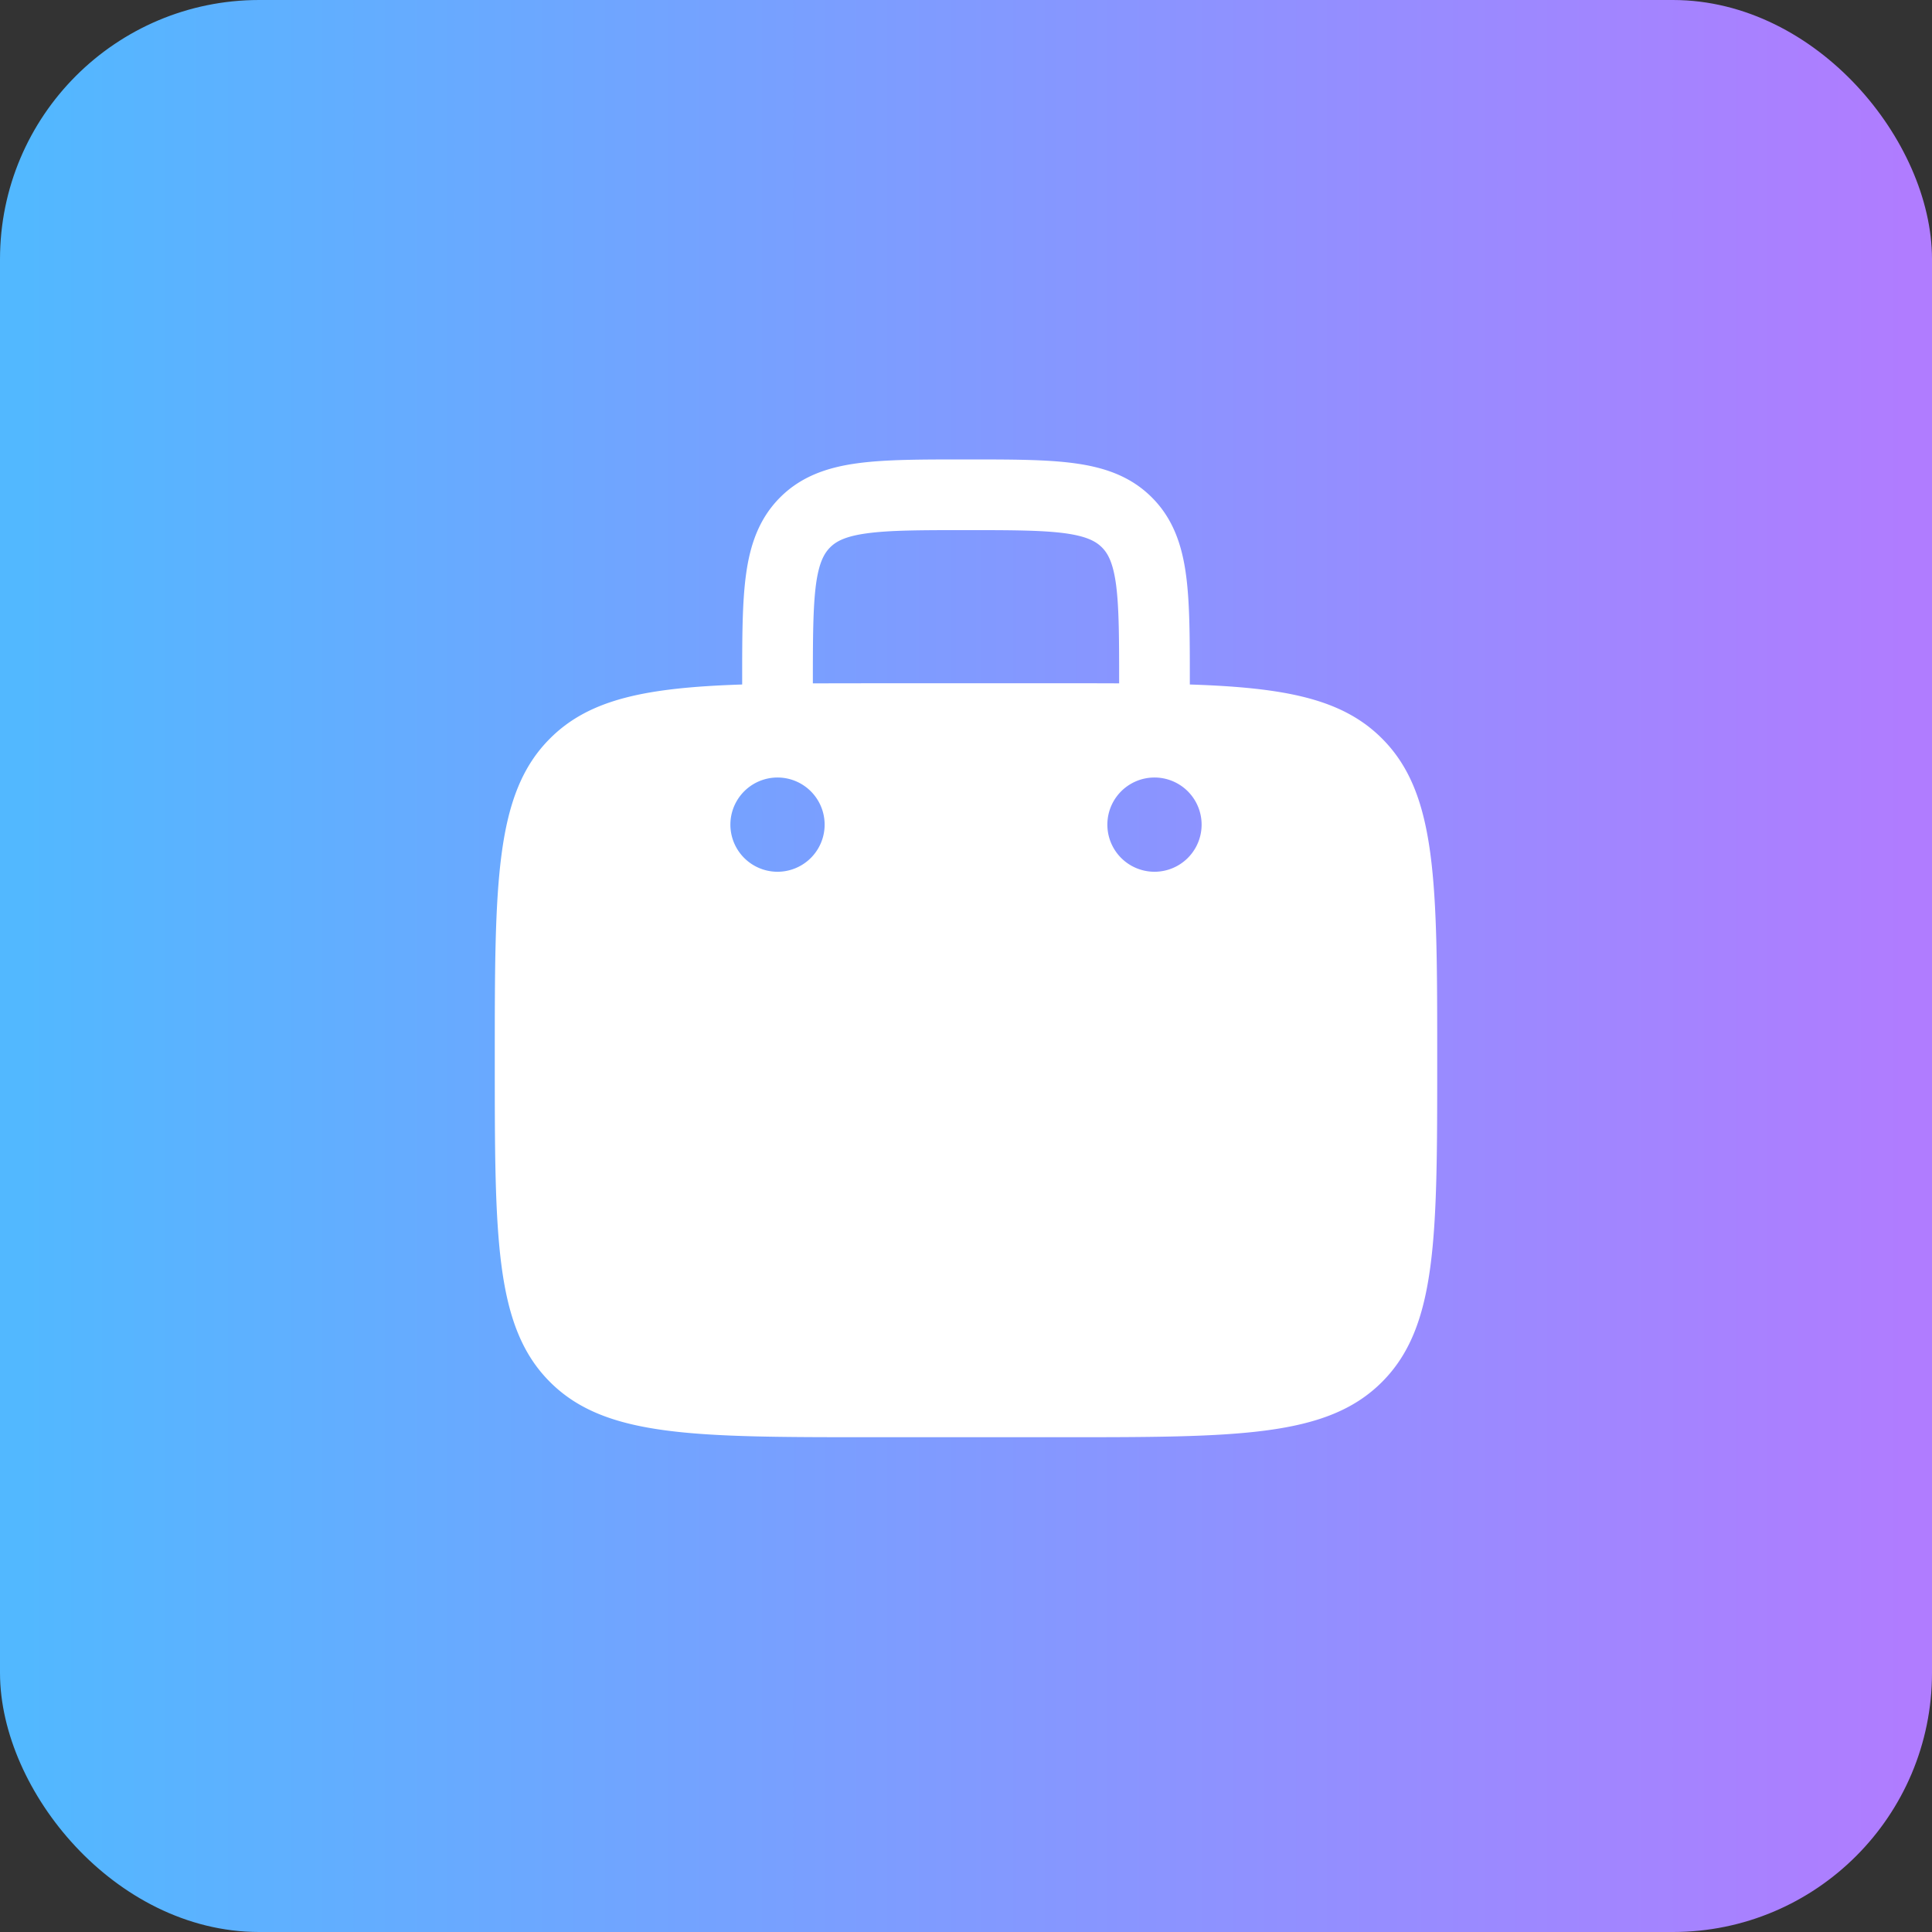 <svg width="41" height="41" viewBox="0 0 41 41" fill="none" xmlns="http://www.w3.org/2000/svg">
    <rect x="0" y="0" width="41" height="41" fill="#333333" stroke="none"/>
    <rect x=".5" y=".5" width="40" height="40" rx="5" fill="url(#92lmfh3y7a)" stroke="url(#v4i1xo2szb)"/>
    <path fill-rule="evenodd" clip-rule="evenodd" d="M20.552 9.75h-.104c-.899 0-1.648 0-2.242.08-.628.084-1.195.27-1.65.725-.456.456-.642 1.023-.726 1.65-.08.595-.08 1.345-.08 2.243v.078c-2.021.066-3.235.302-4.078 1.146C10.5 16.843 10.5 18.729 10.5 22.5c0 3.771 0 5.657 1.172 6.828 1.172 1.171 3.057 1.172 6.828 1.172h4c3.771 0 5.657 0 6.828-1.172 1.171-1.172 1.172-3.057 1.172-6.828 0-3.771 0-5.657-1.172-6.828-.843-.844-2.057-1.08-4.078-1.146v-.078c0-.898 0-1.648-.08-2.242-.084-.628-.27-1.195-.726-1.65-.455-.456-1.022-.642-1.65-.726-.594-.08-1.344-.08-2.242-.08zm3.198 4.752V14.5c0-.964-.002-1.612-.066-2.095-.063-.461-.17-.659-.3-.789-.13-.13-.328-.237-.79-.3-.482-.064-1.13-.066-2.094-.066s-1.612.002-2.095.067c-.461.062-.659.169-.789.3-.13.131-.237.327-.3.788-.063.483-.066 1.131-.066 2.095v.002l1.25-.002h4c.441 0 .858 0 1.25.002zM25.5 17.5a1 1 0 1 1-2 0 1 1 0 0 1 2 0zm-9 1a1 1 0 1 0 0-2 1 1 0 0 0 0 2z" fill="#fff"/>
    <defs>
        <linearGradient id="92lmfh3y7a" x1=".5" y1="20.5" x2="40.5" y2="20.5" gradientUnits="userSpaceOnUse">
            <stop stop-color="#52B8FF"/>
            <stop offset="1" stop-color="#B07CFF"/>
        </linearGradient>
        <linearGradient id="v4i1xo2szb" x1=".5" y1="20.5" x2="40.5" y2="20.5" gradientUnits="userSpaceOnUse">
            <stop stop-color="#52B8FF"/>
            <stop offset="1" stop-color="#B07CFF"/>
        </linearGradient>
    </defs>
</svg>
